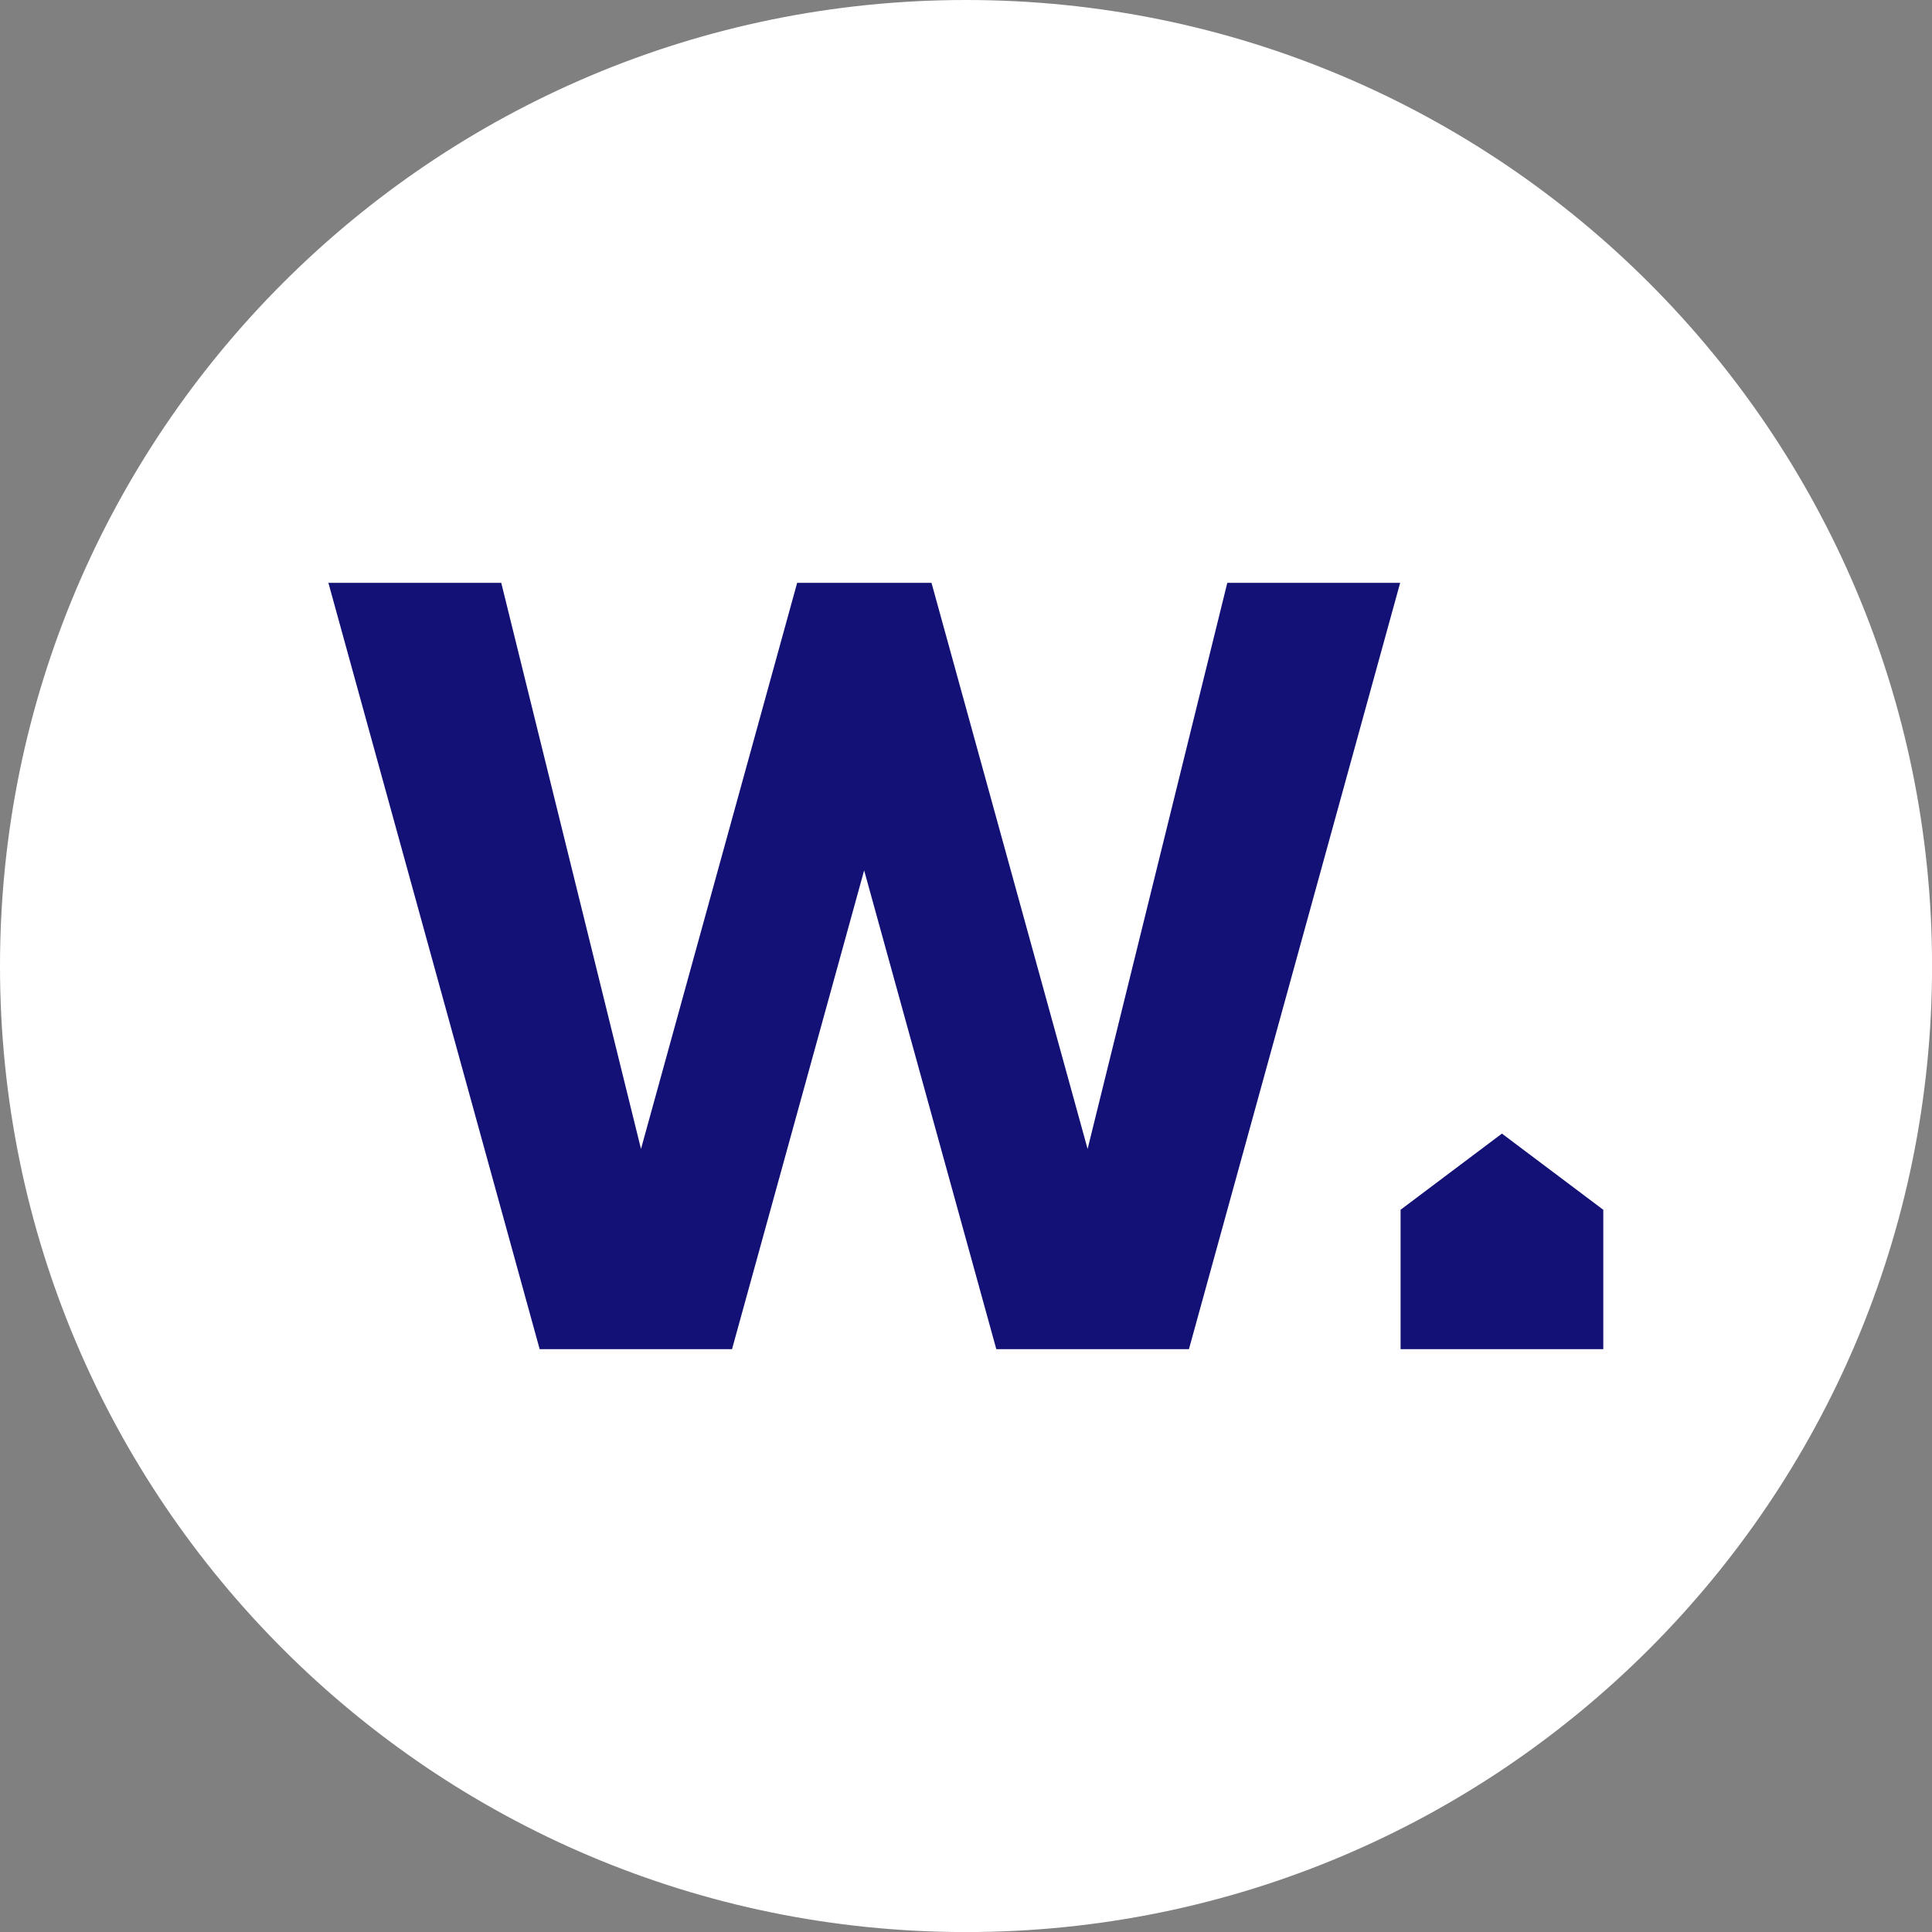 ﻿<svg width="36" height="36" viewBox="0 0 36 36" fill="none" xmlns="http://www.w3.org/2000/svg">
<rect x="0" y="0" width="36" height="36" fill="#808080" stroke="none"/>
<path d="M36.001 18.001C36.001 27.942 27.942 36.001 18.001 36.001C8.059 36.001 0 27.941 0 18.001C0 8.06 8.059 0 18.001 0C27.942 0 36.001 8.059 36.001 18.001Z" fill="white"/>
<path d="M20.266 21.409L17.357 10.86H14.854L11.944 21.409L9.34 10.86H6.119L10.056 25.14H13.64L16.102 16.218L18.565 25.14H22.154L26.09 10.86H22.869L20.266 21.409Z" fill="#131176"/>
<path d="M26.09 22.548H26.098V25.14H29.875V22.548H29.882L27.986 21.123L26.09 22.548Z" fill="#131176"/>
</svg>
